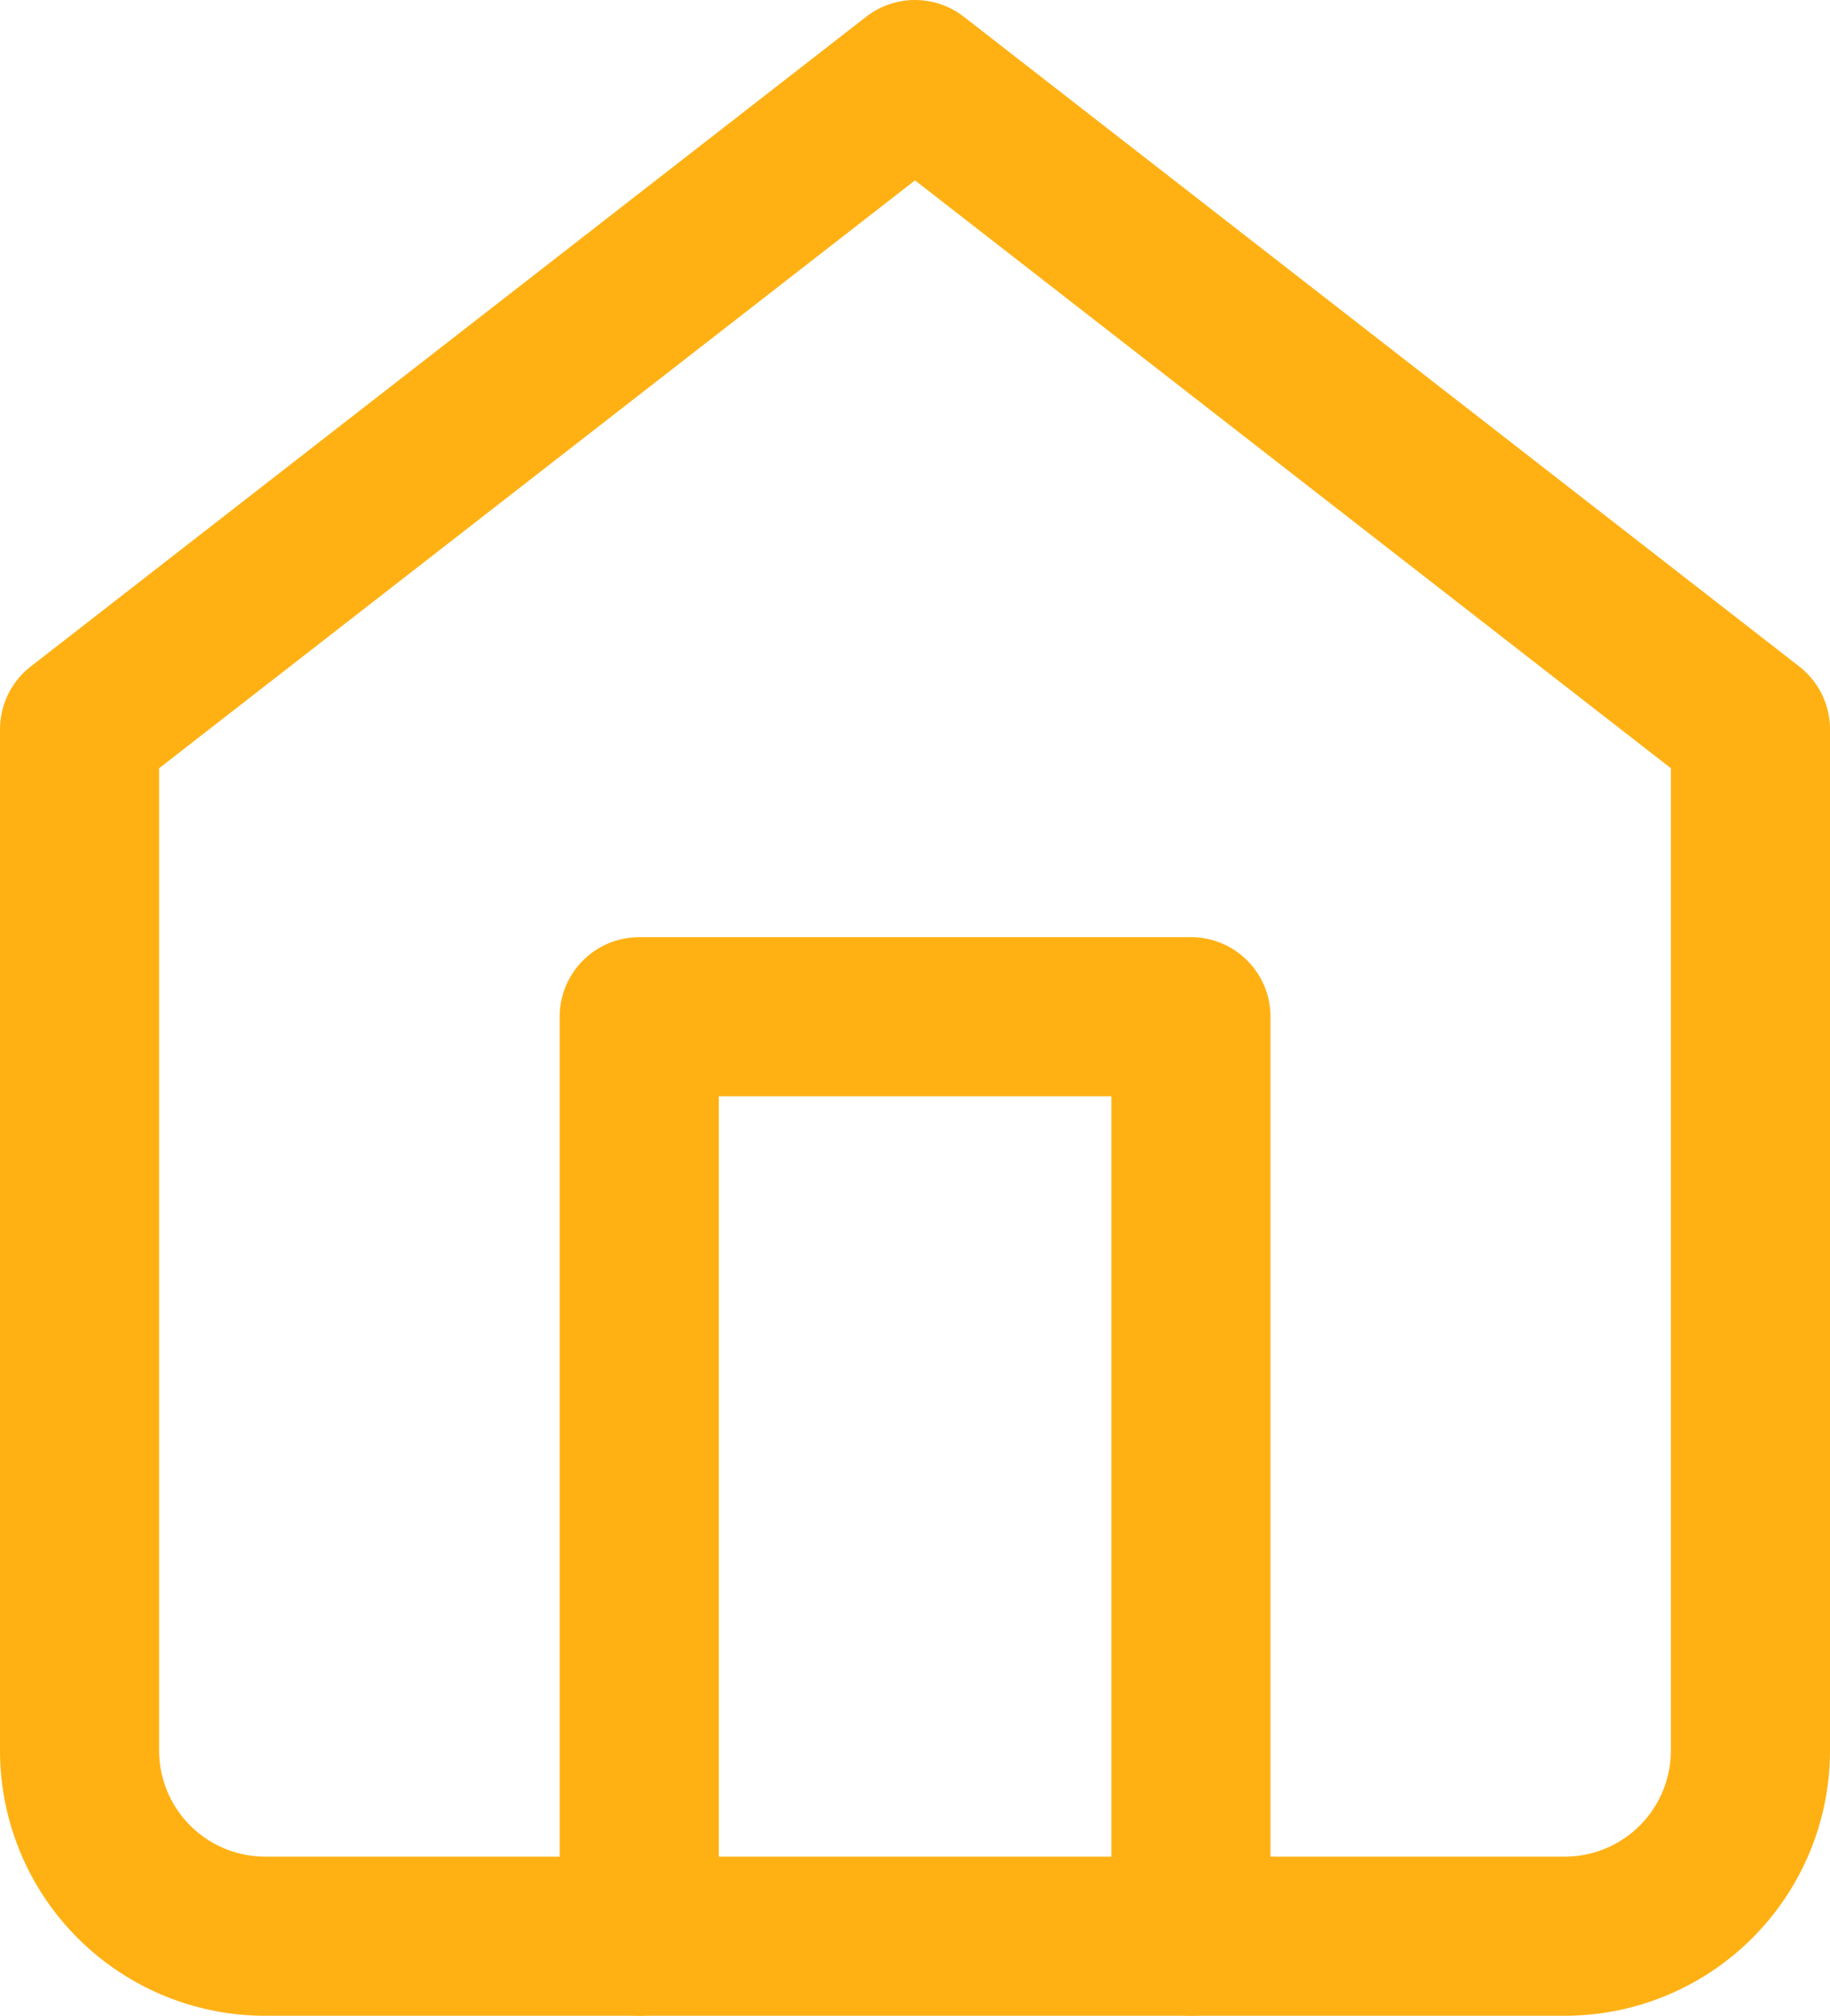 <svg xmlns="http://www.w3.org/2000/svg" width="11.5" height="12.667" viewBox="0 0 11.5 12.667">
  <g id="Icon_feather-home" data-name="Icon feather-home" transform="translate(-4 -2.5)">
    <path id="패스_1505" data-name="패스 1505" d="M4.5,7.083,9.75,3,15,7.083V13.5a1.167,1.167,0,0,1-1.167,1.167H5.667A1.167,1.167,0,0,1,4.5,13.5Z" transform="translate(0 0)" fill="none" stroke="#ffb114" stroke-linecap="round" stroke-linejoin="round" stroke-width="1"/>
    <path id="패스_1506" data-name="패스 1506" d="M13.5,23.778V18h3.467v5.778" transform="translate(-5.483 -9.111)" fill="none" stroke="#ffb114" stroke-linecap="round" stroke-linejoin="round" stroke-width="1"/>
  </g>
</svg>
